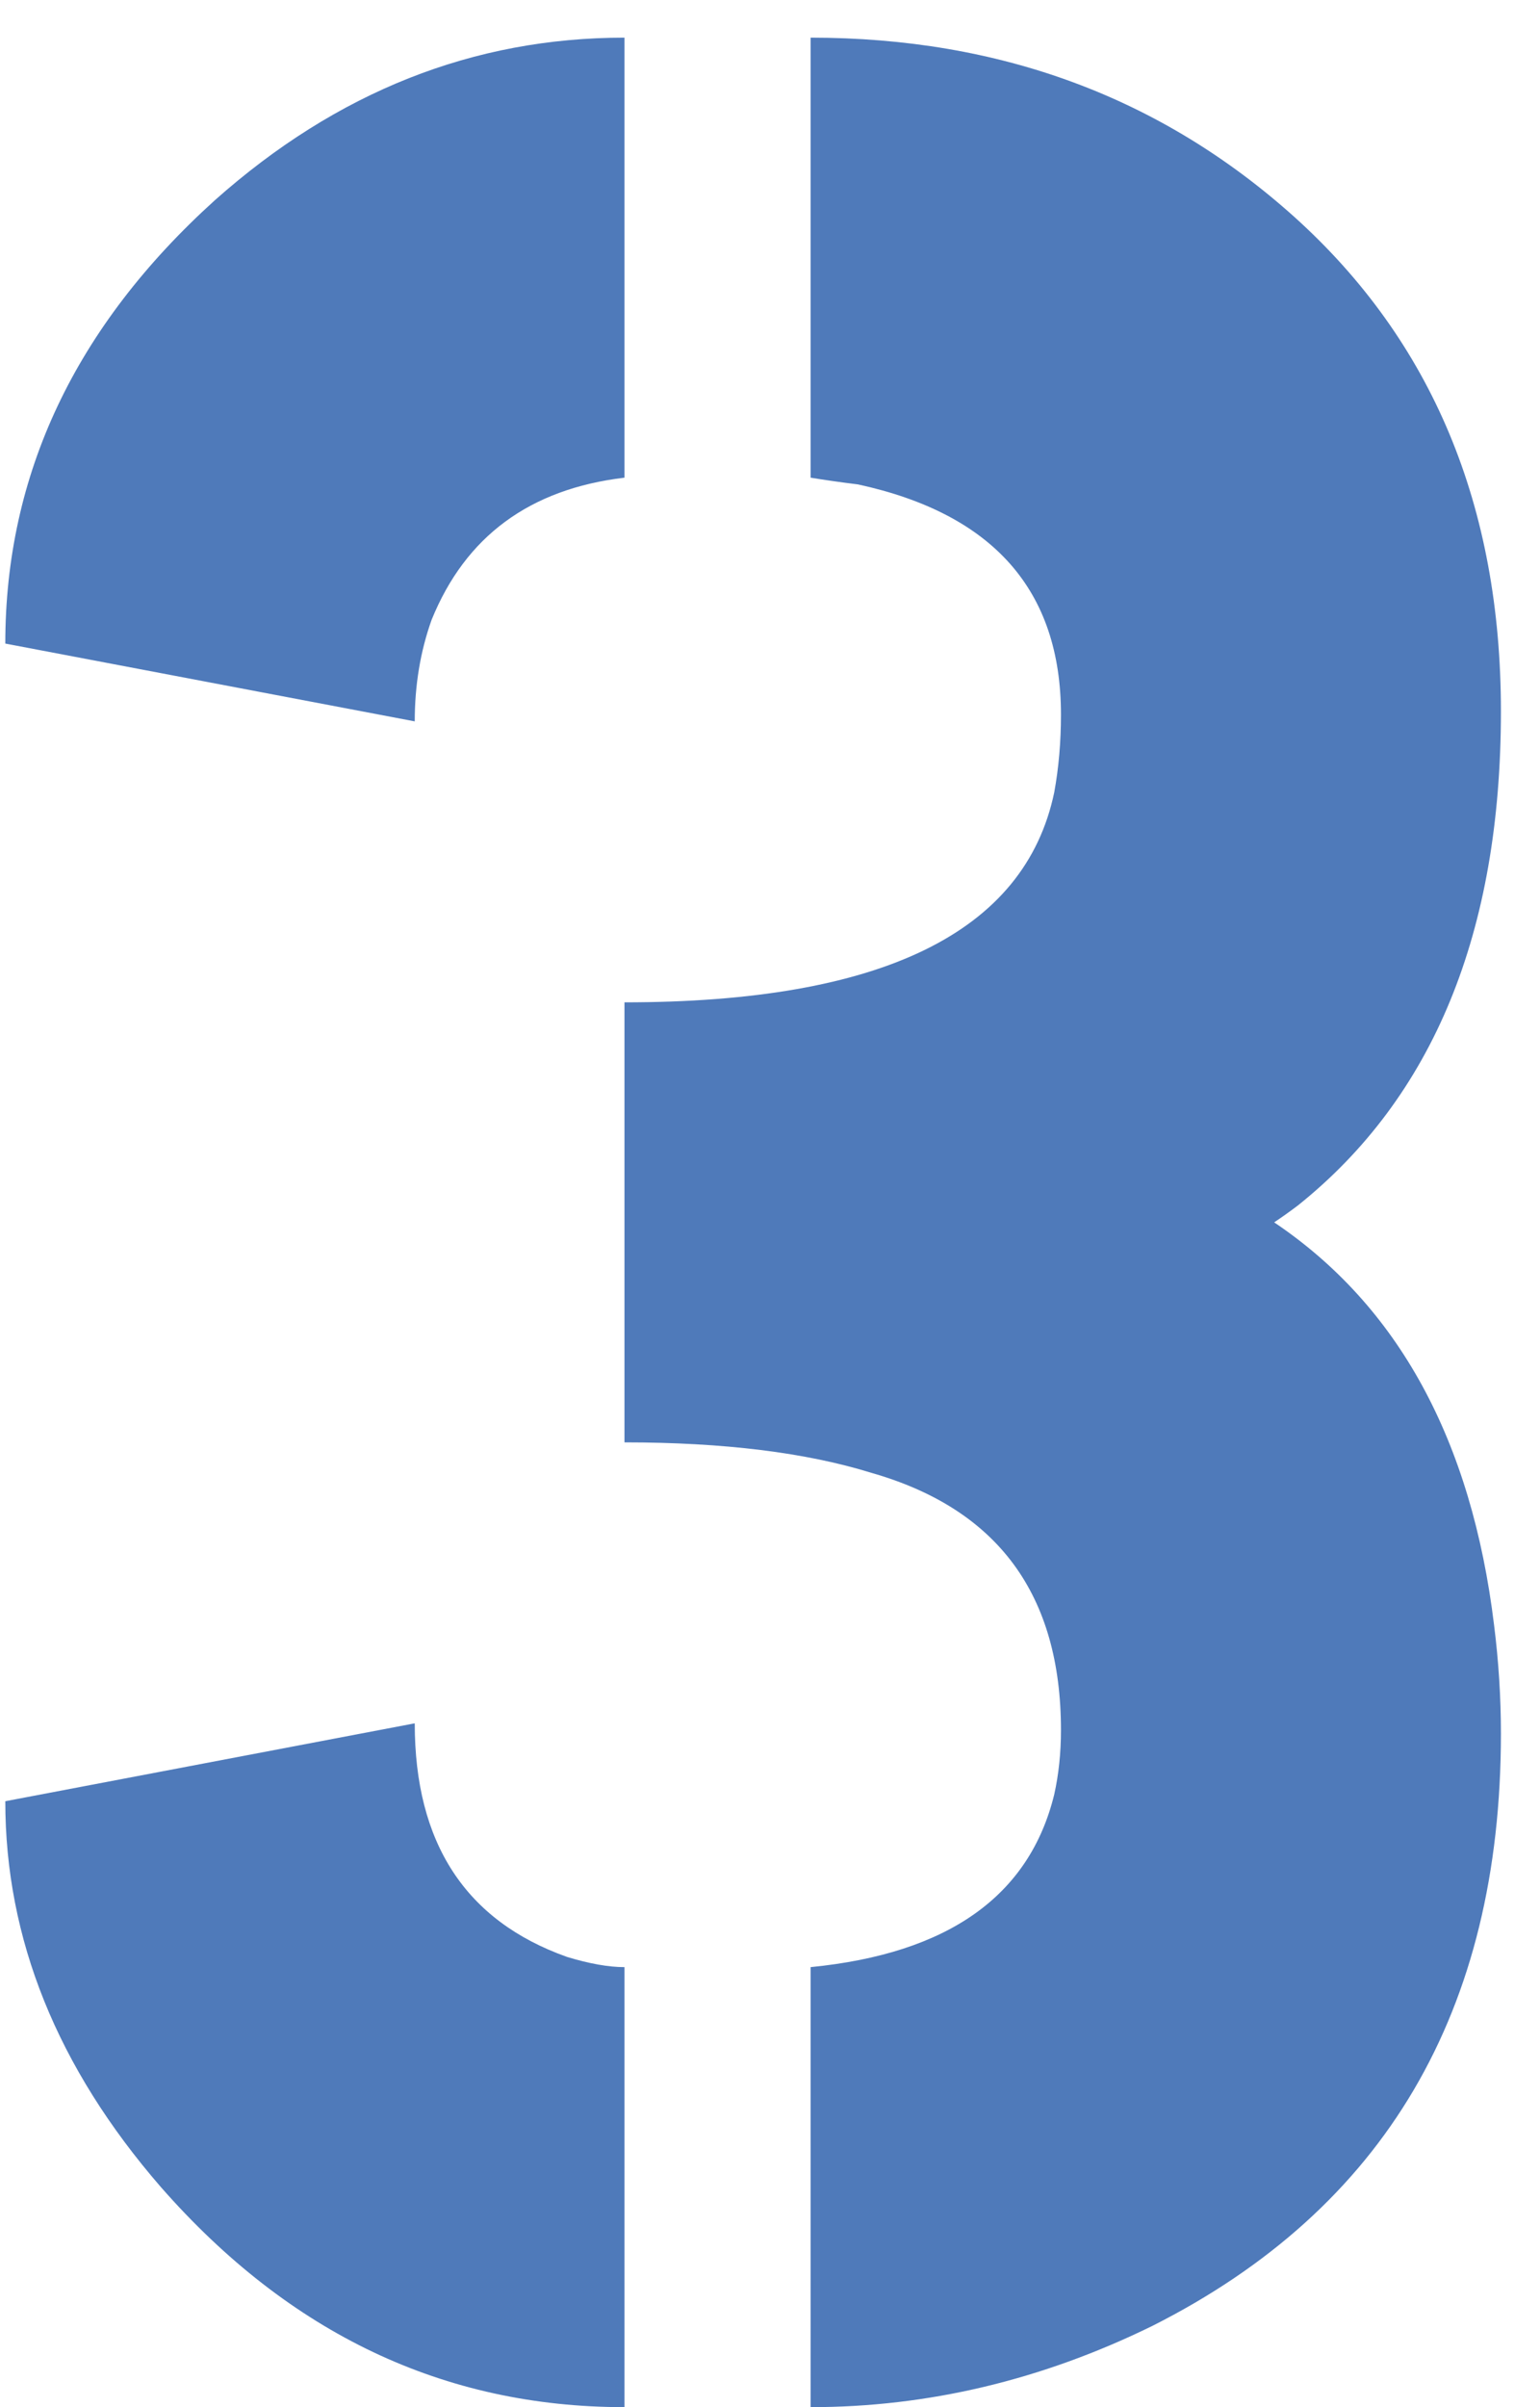 <svg width="16" height="25" viewBox="0 0 16 25" fill="none" xmlns="http://www.w3.org/2000/svg">
<path d="M8.422 25V20.43C9.852 20.289 10.695 19.691 10.953 18.637C11 18.426 11.023 18.203 11.023 17.969C11.023 16.562 10.367 15.672 9.055 15.297C8.375 15.086 7.52 14.98 6.488 14.98V10.41C9.16 10.41 10.648 9.684 10.953 8.23C11 7.973 11.023 7.703 11.023 7.422C11.023 6.133 10.32 5.336 8.914 5.031C8.727 5.008 8.562 4.984 8.422 4.961V0.391C10.391 0.391 12.066 1.012 13.449 2.254C14.879 3.543 15.594 5.254 15.594 7.387C15.594 9.684 14.891 11.395 13.484 12.52C13.391 12.59 13.309 12.648 13.238 12.695C14.527 13.562 15.289 14.957 15.523 16.879C15.57 17.254 15.594 17.629 15.594 18.004C15.594 20.887 14.387 22.938 11.973 24.156C10.824 24.719 9.641 25 8.422 25ZM0.055 18.707L4.309 17.898C4.309 19.141 4.836 19.949 5.891 20.324C6.125 20.395 6.324 20.43 6.488 20.43V25C4.613 25 3.008 24.238 1.672 22.715C0.594 21.473 0.055 20.137 0.055 18.707ZM0.055 6.684C0.055 4.926 0.781 3.391 2.234 2.078C3.5 0.953 4.918 0.391 6.488 0.391V4.961C5.504 5.078 4.836 5.57 4.484 6.438C4.367 6.766 4.309 7.117 4.309 7.492L0.055 6.684Z" fill="#4F7ABA"/>
</svg>
